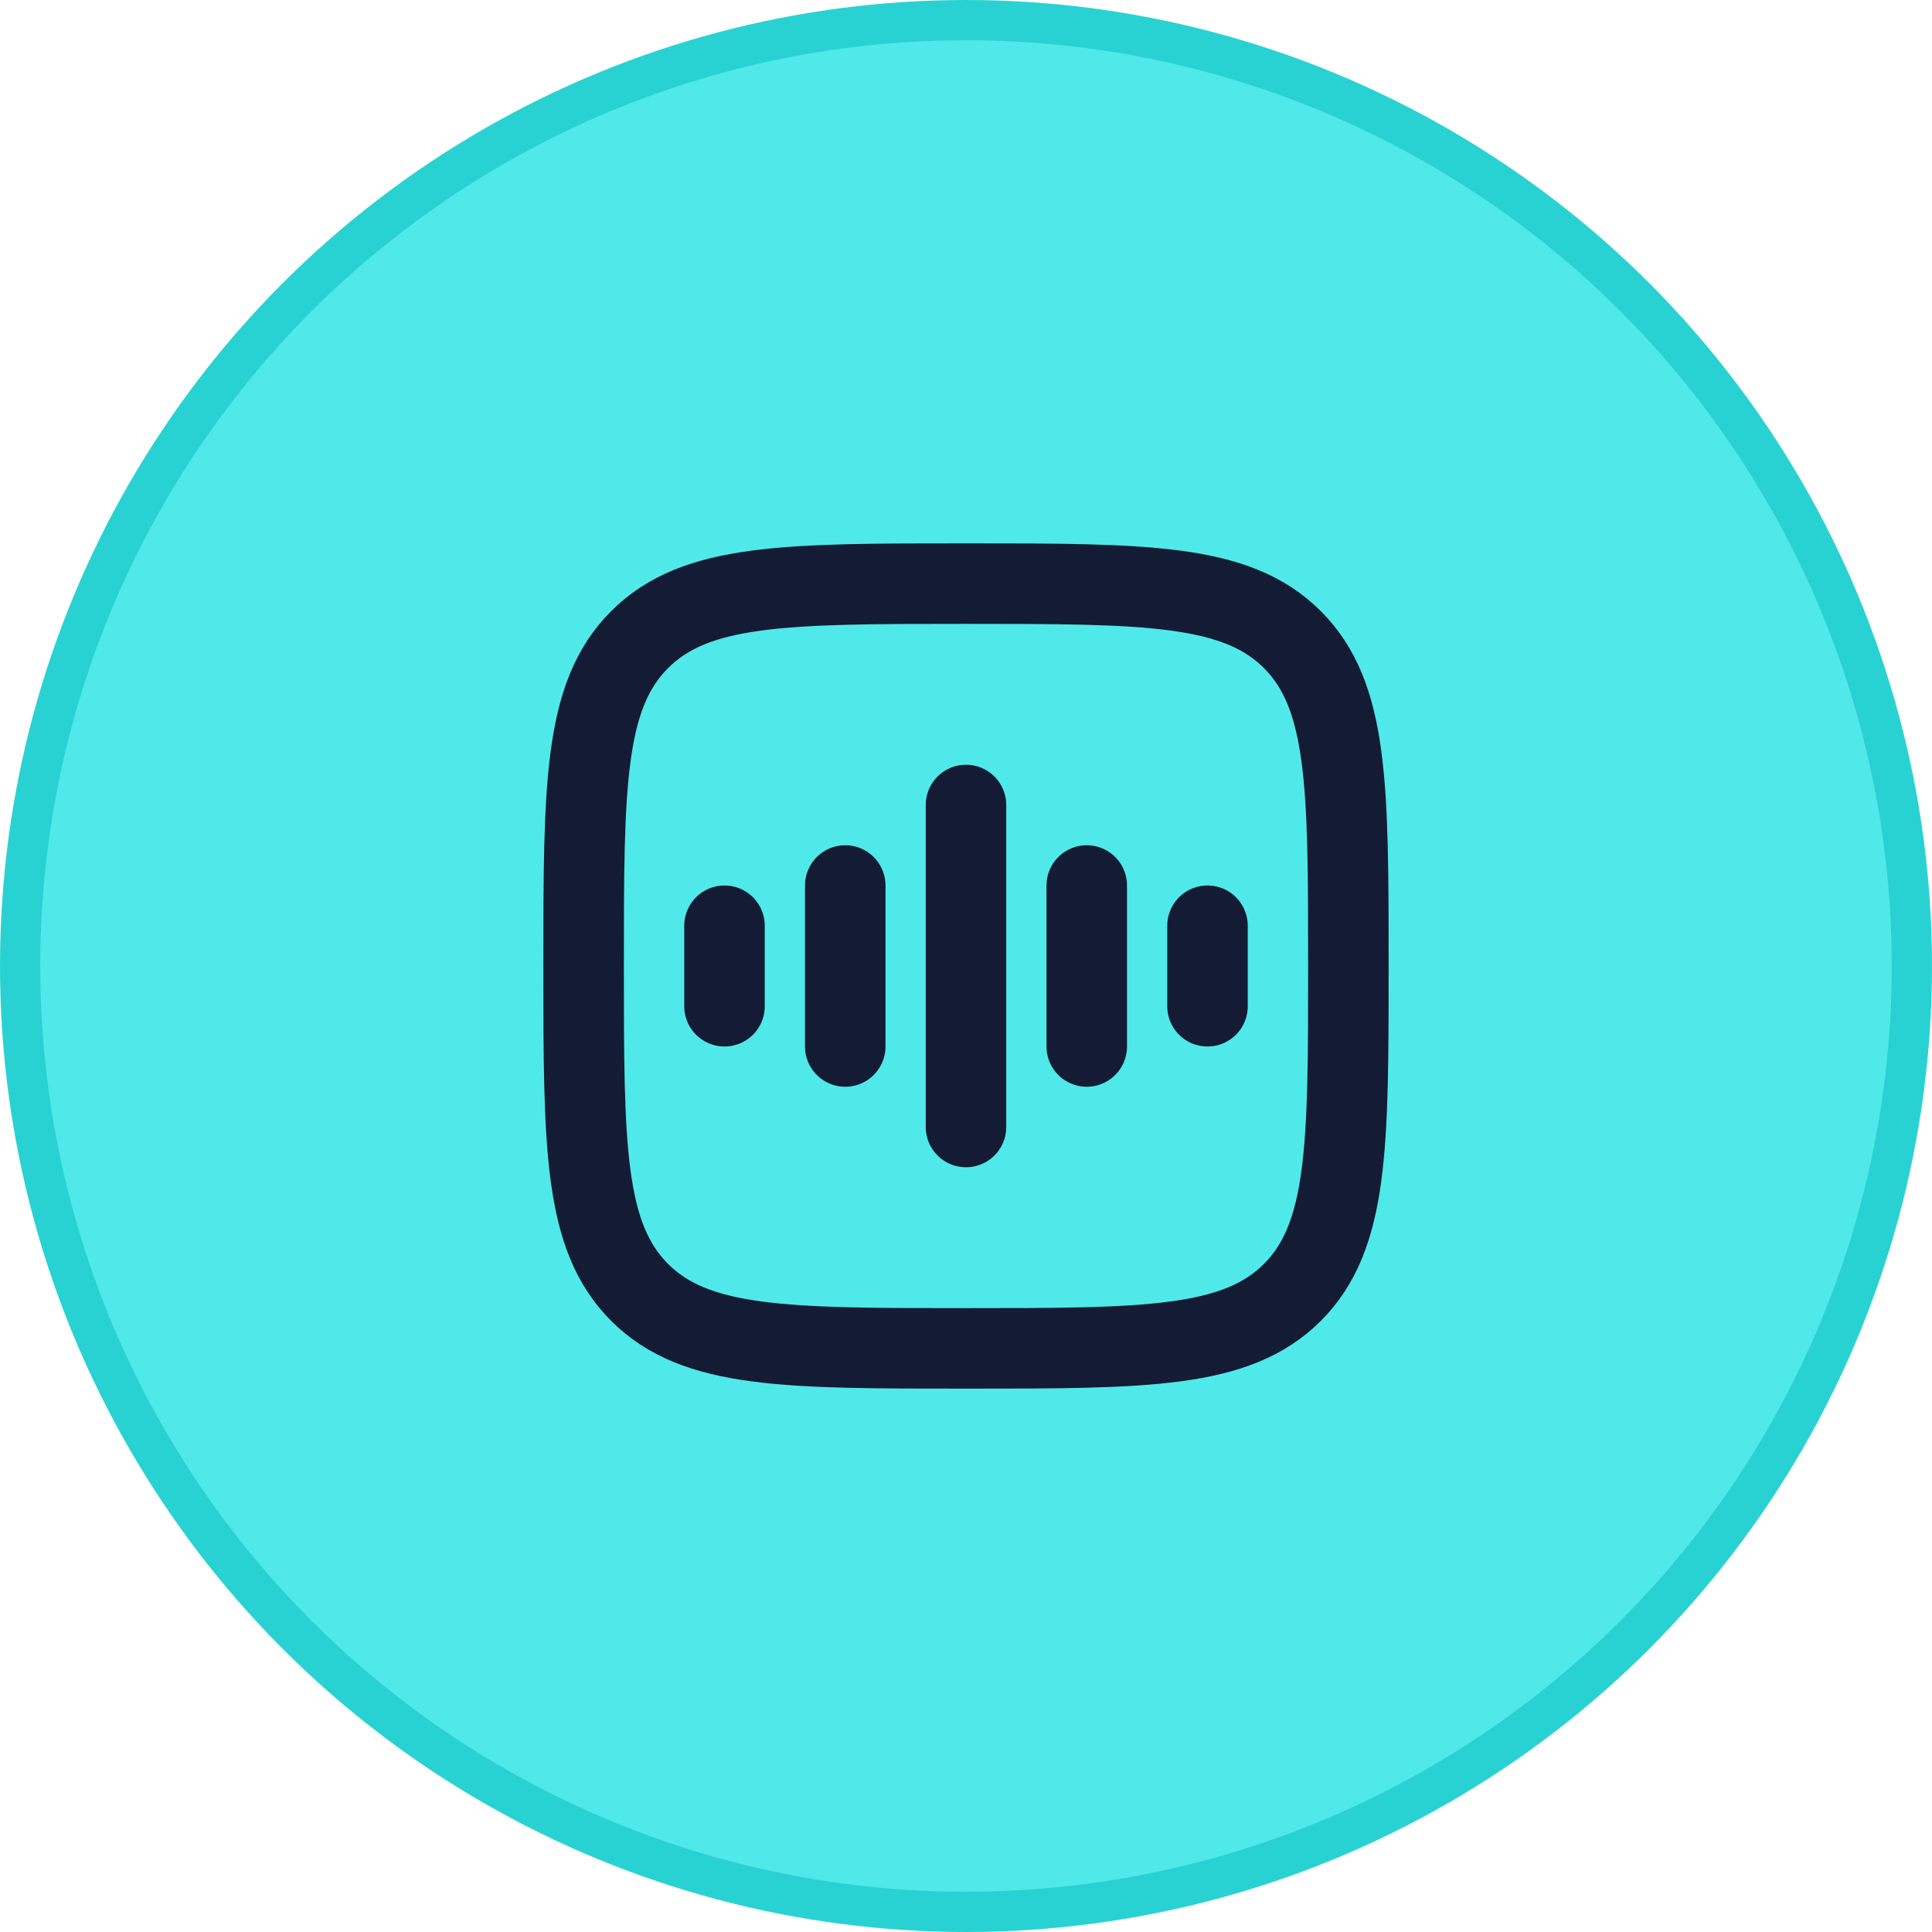 <svg width="48" height="48" viewBox="0 0 48 48" fill="none" xmlns="http://www.w3.org/2000/svg">
<circle cx="24" cy="24" r="23.5" fill="#4FE9E9" stroke="#29D2D2"/>
<path d="M14.5 24C14.5 19.522 14.5 17.282 15.891 15.891C17.282 14.5 19.522 14.5 24 14.5C28.478 14.5 30.718 14.5 32.109 15.891C33.5 17.282 33.5 19.522 33.5 24C33.5 28.478 33.5 30.718 32.109 32.109C30.718 33.5 28.478 33.5 24 33.5C19.522 33.5 17.282 33.5 15.891 32.109C14.5 30.718 14.5 28.478 14.5 24Z" stroke="#141B34" stroke-width="2"/>
<path d="M24 20V28" stroke="#141B34" stroke-width="2" stroke-linecap="round" stroke-linejoin="round"/>
<path d="M21 22V26" stroke="#141B34" stroke-width="2" stroke-linecap="round" stroke-linejoin="round"/>
<path d="M18 23V25" stroke="#141B34" stroke-width="2" stroke-linecap="round" stroke-linejoin="round"/>
<path d="M27 22V26" stroke="#141B34" stroke-width="2" stroke-linecap="round" stroke-linejoin="round"/>
<path d="M30 23V25" stroke="#141B34" stroke-width="2" stroke-linecap="round" stroke-linejoin="round"/>
</svg>
